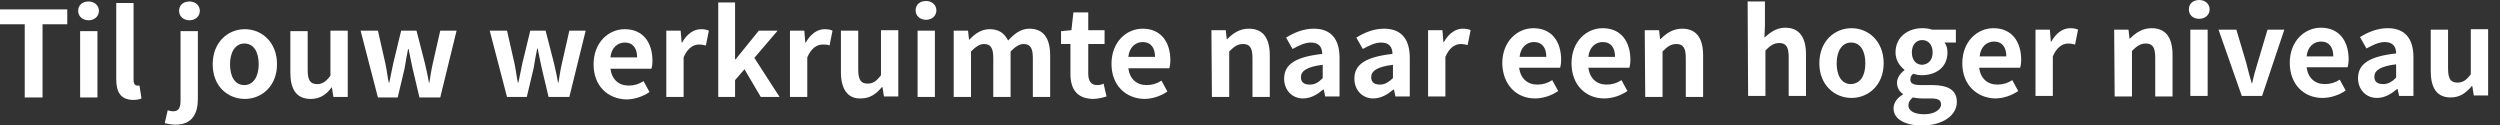 <?xml version="1.0" encoding="utf-8"?>
<!-- Generator: Adobe Illustrator 25.2.3, SVG Export Plug-In . SVG Version: 6.00 Build 0)  -->
<svg version="1.1" id="Layer_1" xmlns="http://www.w3.org/2000/svg" xmlns:xlink="http://www.w3.org/1999/xlink" x="0px" y="0px"
	 viewBox="0 0 505.4 25.3" style="enable-background:new 0 0 505.4 25.3;" xml:space="preserve">
<rect x="0" y="0" width="505.4" height="25.3" fill="#333333" stroke="none"/>
<style type="text/css">
	.st0{fill:#FFFFFF;}
</style>
<g>
	<path class="st0" d="M5,4.9l-5,0l0-3l13.6,0l0,3l-5,0l0,14.8l-3.6,0L5,4.9z"/>
	<path class="st0" d="M15.8,2.2c0-1.2,0.9-1.9,2.1-1.9c1.2,0,2.1,0.8,2.1,1.9c0,1.1-0.9,1.9-2.1,1.9C16.7,4.1,15.8,3.3,15.8,2.2z
		 M16.2,6.3l3.5,0l0,13.4l-3.5,0L16.2,6.3z"/>
	<path class="st0" d="M23.5,16l0-15.4l3.5,0l0,15.6c0,0.8,0.4,1.1,0.7,1.1c0.1,0,0.2,0,0.5,0l0.4,2.6c-0.4,0.2-1,0.3-1.8,0.3
		C24.3,20.1,23.5,18.5,23.5,16z"/>
	<path class="st0" d="M33.3,24.9l0.6-2.6c0.4,0.1,0.7,0.2,1.1,0.2c1.2,0,1.5-0.8,1.5-2.3l0-13.9l3.5,0L40,20c0,2.9-1.1,5.2-4.5,5.2
		C34.5,25.2,33.8,25,33.3,24.9z M36.2,2.2c0-1.2,0.9-1.9,2.1-1.9c1.2,0,2.1,0.8,2.1,1.9c0,1.1-0.9,1.9-2.1,1.9
		C37.1,4.1,36.2,3.3,36.2,2.2z"/>
	<path class="st0" d="M43,13c0-4.5,3.1-7.1,6.5-7.1c3.4,0,6.5,2.6,6.5,7.1c0,4.4-3.1,7-6.5,7C46.1,20,43,17.5,43,13z M52.3,13
		c0-2.5-1-4.2-2.9-4.2c-1.8,0-2.9,1.7-2.9,4.2c0,2.5,1,4.2,2.9,4.2C51.2,17.2,52.3,15.5,52.3,13z"/>
	<path class="st0" d="M58.7,14.7l0-8.4l3.5,0l0,7.9c0,2.1,0.6,2.8,1.9,2.8c1.1,0,1.8-0.5,2.7-1.7l0-9.1l3.5,0l0,13.4l-2.9,0
		l-0.3-1.9h-0.1C66,19.1,64.7,20,62.8,20C59.9,20,58.7,18,58.7,14.7z"/>
	<path class="st0" d="M72.9,6.2l3.5,0l1.5,6.6c0.3,1.3,0.4,2.6,0.7,3.9h0.1c0.3-1.3,0.5-2.6,0.8-3.9l1.6-6.6l3.1,0l1.7,6.6
		c0.3,1.3,0.6,2.6,0.8,3.9h0.1c0.2-1.3,0.4-2.6,0.7-3.9L89,6.2l3.3,0L89,19.7l-4.2,0l-1.4-5.9c-0.3-1.3-0.5-2.5-0.8-3.9h-0.1
		c-0.3,1.4-0.5,2.7-0.7,3.9l-1.4,5.9l-4,0L72.9,6.2z"/>
	<path class="st0" d="M99,6.2l3.5,0l1.5,6.6c0.3,1.3,0.4,2.6,0.7,3.9h0.1c0.3-1.3,0.5-2.6,0.8-3.9l1.6-6.6l3.1,0l1.7,6.6
		c0.3,1.3,0.6,2.6,0.8,3.9h0.1c0.2-1.3,0.4-2.6,0.7-3.9l1.5-6.6l3.3,0l-3.3,13.4l-4.2,0l-1.4-5.9c-0.3-1.3-0.5-2.5-0.8-3.9h-0.1
		c-0.3,1.4-0.5,2.7-0.7,3.9l-1.4,5.9l-4,0L99,6.2z"/>
	<path class="st0" d="M120,13c0-4.4,3-7.1,6.3-7.1c3.7,0,5.6,2.7,5.6,6.4c0,0.6-0.1,1.3-0.2,1.6l-8.3,0c0.3,2.2,1.7,3.4,3.7,3.4
		c1.1,0,2.1-0.3,3-0.9l1.2,2.2c-1.3,0.9-3,1.5-4.7,1.5C122.9,20,120,17.4,120,13z M128.8,11.6c0-1.8-0.8-3-2.5-3c-1.4,0-2.7,1-2.9,3
		L128.8,11.6z"/>
	<path class="st0" d="M134.7,6.2l2.9,0l0.2,2.4h0.1c1-1.8,2.4-2.7,3.8-2.7c0.7,0,1.2,0.1,1.6,0.3l-0.6,3c-0.5-0.1-0.8-0.2-1.4-0.2
		c-1.1,0-2.3,0.7-3.1,2.6l0,8l-3.5,0L134.7,6.2z"/>
	<path class="st0" d="M145.2,0.5l3.4,0l0,11.5h0.1l4.7-5.8l3.8,0l-4.7,5.5l5.1,7.9l-3.8,0l-3.3-5.6l-1.9,2.2l0,3.4l-3.4,0L145.2,0.5
		z"/>
	<path class="st0" d="M159.7,6.2l2.9,0l0.2,2.4h0.1c1-1.8,2.4-2.7,3.8-2.7c0.7,0,1.2,0.1,1.6,0.3l-0.6,3C167.3,9,166.9,9,166.3,9
		c-1.1,0-2.3,0.7-3.1,2.6l0,8l-3.5,0L159.7,6.2z"/>
	<path class="st0" d="M170,14.6l0-8.4l3.5,0l0,7.9c0,2.1,0.6,2.8,1.9,2.8c1.1,0,1.8-0.5,2.7-1.7l0-9.1l3.5,0l0,13.4l-2.9,0l-0.3-1.9
		h-0.1c-1.2,1.4-2.4,2.3-4.3,2.3C171.3,20,170,17.9,170,14.6z"/>
	<path class="st0" d="M185.1,2.1c0-1.2,0.9-1.9,2.1-1.9c1.2,0,2.1,0.8,2.1,1.9c0,1.1-0.9,1.9-2.1,1.9C186,4,185.1,3.2,185.1,2.1z
		 M185.5,6.2l3.5,0l0,13.4l-3.5,0L185.5,6.2z"/>
	<path class="st0" d="M192.8,6.2l2.9,0l0.2,1.8h0.1c1.1-1.2,2.4-2.1,4.1-2.1c1.9,0,3,0.9,3.7,2.3c1.2-1.3,2.5-2.4,4.3-2.4
		c2.9,0,4.2,2,4.2,5.4l0,8.4l-3.5,0l0-7.9c0-2.1-0.6-2.8-1.9-2.8c-0.8,0-1.6,0.5-2.6,1.5l0,9.2l-3.5,0l0-7.9c0-2.1-0.6-2.8-1.9-2.8
		c-0.8,0-1.6,0.5-2.6,1.5l0,9.2l-3.5,0L192.8,6.2z"/>
	<path class="st0" d="M216.4,14.9l0-6l-1.9,0l0-2.6l2.1-0.2l0.4-3.6l3,0l0,3.6l3.3,0l0,2.8l-3.3,0l0,6c0,1.5,0.6,2.3,1.8,2.3
		c0.4,0,1-0.1,1.3-0.3l0.6,2.6c-0.7,0.2-1.7,0.5-2.8,0.5C217.6,19.9,216.4,17.9,216.4,14.9z"/>
	<path class="st0" d="M224.7,12.9c0-4.4,3-7.1,6.3-7.1c3.7,0,5.6,2.7,5.6,6.4c0,0.6-0.1,1.3-0.2,1.6l-8.3,0c0.3,2.2,1.7,3.4,3.7,3.4
		c1.1,0,2.1-0.3,3-0.9l1.2,2.2c-1.3,0.9-3,1.5-4.7,1.5C227.6,19.9,224.7,17.3,224.7,12.9z M233.5,11.5c0-1.8-0.8-3-2.5-3
		c-1.4,0-2.7,1-2.9,3L233.5,11.5z"/>
	<path class="st0" d="M244.9,6.1l2.9,0l0.2,1.8h0.1c1.2-1.2,2.5-2.1,4.4-2.1c2.9,0,4.2,2,4.2,5.4l0,8.4l-3.5,0l0-7.9
		c0-2.1-0.6-2.8-1.9-2.8c-1.1,0-1.8,0.5-2.8,1.5l0,9.2l-3.5,0L244.9,6.1z"/>
	<path class="st0" d="M259.6,15.9c0-2.9,2.3-4.4,7.7-5c0-1.3-0.6-2.3-2.3-2.3c-1.2,0-2.4,0.6-3.7,1.3l-1.3-2.3
		c1.6-1,3.5-1.8,5.6-1.8c3.4,0,5.2,2,5.2,5.9l0,7.8l-2.9,0l-0.3-1.4h-0.1c-1.2,1-2.5,1.8-4.1,1.8C261.2,19.9,259.6,18.2,259.6,15.9z
		 M267.4,15.8l0-2.7c-3.3,0.4-4.4,1.3-4.4,2.5c0,1.1,0.7,1.5,1.8,1.5C265.8,17.1,266.5,16.7,267.4,15.8z"/>
	<path class="st0" d="M273.8,15.9c0-2.9,2.3-4.4,7.7-5c0-1.3-0.6-2.3-2.3-2.3c-1.2,0-2.4,0.6-3.7,1.3l-1.3-2.3
		c1.6-1,3.5-1.8,5.6-1.8c3.4,0,5.2,2,5.2,5.9l0,7.8l-2.9,0l-0.3-1.4h-0.1c-1.2,1-2.5,1.8-4.1,1.8C275.4,19.9,273.8,18.2,273.8,15.9z
		 M281.6,15.8l0-2.7c-3.3,0.4-4.4,1.3-4.4,2.5c0,1.1,0.7,1.5,1.8,1.5C280,17.1,280.7,16.6,281.6,15.8z"/>
	<path class="st0" d="M288.7,6.1l2.9,0l0.2,2.4h0.1c1-1.8,2.4-2.7,3.8-2.7c0.7,0,1.2,0.1,1.6,0.3l-0.6,3c-0.5-0.1-0.8-0.2-1.4-0.2
		c-1.1,0-2.3,0.7-3.1,2.6l0,8l-3.5,0L288.7,6.1z"/>
	<path class="st0" d="M303.7,12.8c0-4.4,3-7.1,6.3-7.1c3.7,0,5.6,2.7,5.6,6.4c0,0.6-0.1,1.3-0.2,1.6l-8.3,0c0.3,2.2,1.7,3.4,3.7,3.4
		c1.1,0,2.1-0.3,3-0.9l1.2,2.2c-1.3,0.9-3,1.5-4.7,1.5C306.7,19.9,303.8,17.3,303.7,12.8z M312.6,11.5c0-1.8-0.8-3-2.5-3
		c-1.4,0-2.7,1-2.9,3L312.6,11.5z"/>
	<path class="st0" d="M317.7,12.8c0-4.4,3-7.1,6.3-7.1c3.7,0,5.6,2.7,5.6,6.4c0,0.6-0.1,1.3-0.2,1.6l-8.3,0c0.3,2.2,1.7,3.4,3.7,3.4
		c1.1,0,2.1-0.3,3-0.9l1.2,2.2c-1.3,0.9-3,1.5-4.7,1.5C320.6,19.9,317.7,17.2,317.7,12.8z M326.5,11.5c0-1.8-0.8-3-2.5-3
		c-1.4,0-2.7,1-2.9,3L326.5,11.5z"/>
	<path class="st0" d="M332.5,6.1l2.9,0l0.2,1.8h0.1c1.2-1.2,2.5-2.1,4.4-2.1c2.9,0,4.2,2,4.2,5.4l0,8.4l-3.5,0l0-7.9
		c0-2.1-0.6-2.8-1.9-2.8c-1.1,0-1.8,0.5-2.8,1.5l0,9.2l-3.5,0L332.5,6.1z"/>
	<path class="st0" d="M353.3,0.3l3.5,0l0,4.8l-0.1,2.5c1.1-1,2.4-2,4.2-2c2.9,0,4.2,2,4.2,5.4l0,8.4l-3.5,0l0-7.9
		c0-2.1-0.6-2.8-1.9-2.8c-1.1,0-1.8,0.5-2.8,1.5l0,9.2l-3.5,0L353.3,0.3z"/>
	<path class="st0" d="M367.8,12.8c0-4.5,3.1-7.1,6.5-7.1c3.4,0,6.5,2.6,6.5,7.1c0,4.4-3.1,7-6.5,7C370.9,19.8,367.8,17.2,367.8,12.8
		z M377.1,12.8c0-2.5-1-4.2-2.9-4.2c-1.8,0-2.9,1.7-2.9,4.2c0,2.5,1,4.2,2.9,4.2C376.1,16.9,377.1,15.3,377.1,12.8z"/>
	<path class="st0" d="M382.8,21.9c0-1.1,0.7-2.1,1.9-2.8V19c-0.7-0.5-1.2-1.2-1.2-2.3c0-1,0.7-1.9,1.5-2.5l0-0.1
		c-0.9-0.7-1.8-1.9-1.8-3.5c0-3.2,2.6-4.9,5.4-4.9c0.7,0,1.5,0.1,2,0.3l4.8,0l0,2.6l-2.3,0c0.4,0.5,0.6,1.2,0.6,2
		c0,3-2.3,4.6-5.2,4.6c-0.5,0-1.2-0.1-1.7-0.3c-0.4,0.3-0.6,0.6-0.6,1.2c0,0.7,0.5,1.1,2.1,1.1l2.3,0c3.2,0,5,1,5,3.4
		c0,2.7-2.8,4.8-7.3,4.8C385.3,25.3,382.8,24.2,382.8,21.9z M392.4,21.1c0-1-0.8-1.2-2.2-1.2l-1.6,0c-0.8,0-1.4-0.1-1.9-0.2
		c-0.6,0.5-0.9,1-0.9,1.6c0,1.1,1.2,1.8,3.2,1.8C391,23.1,392.4,22.2,392.4,21.1z M390.7,10.6c0-1.6-0.9-2.5-2.1-2.5
		s-2.1,0.9-2.1,2.5s0.9,2.5,2.1,2.5C389.8,13,390.7,12.2,390.7,10.6z"/>
	<path class="st0" d="M396.7,12.8c0-4.4,3-7.1,6.3-7.1c3.7,0,5.6,2.7,5.6,6.4c0,0.6-0.1,1.3-0.2,1.6l-8.3,0c0.3,2.2,1.7,3.4,3.7,3.4
		c1.1,0,2.1-0.3,3-0.9l1.2,2.2c-1.3,0.9-3,1.5-4.7,1.5C399.7,19.8,396.7,17.2,396.7,12.8z M405.6,11.4c0-1.8-0.8-3-2.5-3
		c-1.4,0-2.7,1-2.9,3L405.6,11.4z"/>
	<path class="st0" d="M411.5,6l2.9,0l0.2,2.4h0.1c1-1.8,2.4-2.7,3.8-2.7c0.7,0,1.2,0.1,1.6,0.3l-0.6,3c-0.5-0.1-0.8-0.2-1.4-0.2
		c-1.1,0-2.3,0.7-3.1,2.6l0,8l-3.5,0L411.5,6z"/>
	<path class="st0" d="M427.4,6l2.9,0l0.2,1.8h0.1c1.2-1.2,2.5-2.1,4.4-2.1c2.9,0,4.2,2,4.2,5.4l0,8.4l-3.5,0l0-7.9
		c0-2.1-0.6-2.8-1.9-2.8c-1.1,0-1.8,0.5-2.8,1.5l0,9.2l-3.5,0L427.4,6z"/>
	<path class="st0" d="M442.5,1.9c0-1.2,0.9-1.9,2.1-1.9c1.2,0,2.1,0.8,2.1,1.9c0,1.1-0.9,1.9-2.1,1.9C443.3,3.8,442.5,3,442.5,1.9z
		 M442.8,6l3.5,0l0,13.4l-3.5,0L442.8,6z"/>
	<path class="st0" d="M448.5,6l3.6,0l2,6.7c0.3,1.3,0.7,2.7,1.1,4.1l0.1,0c0.3-1.4,0.7-2.8,1.1-4.1l2-6.7l3.4,0l-4.5,13.4l-4.1,0
		L448.5,6z"/>
	<path class="st0" d="M462.9,12.7c0-4.4,3-7.1,6.3-7.1c3.7,0,5.6,2.7,5.6,6.4c0,0.6-0.1,1.3-0.2,1.6l-8.3,0c0.3,2.2,1.7,3.4,3.7,3.4
		c1.1,0,2.1-0.3,3-0.9l1.2,2.2c-1.3,0.9-3,1.5-4.7,1.5C465.8,19.8,462.9,17.1,462.9,12.7z M471.7,11.4c0-1.8-0.8-3-2.5-3
		c-1.4,0-2.7,1-2.9,3L471.7,11.4z"/>
	<path class="st0" d="M476.7,15.8c0-2.9,2.3-4.4,7.7-5c0-1.3-0.6-2.3-2.3-2.3c-1.2,0-2.4,0.6-3.7,1.3l-1.3-2.3
		c1.6-1,3.5-1.8,5.6-1.8c3.4,0,5.2,2,5.2,5.9l0,7.8l-2.9,0l-0.3-1.4h-0.1c-1.2,1-2.5,1.8-4.1,1.8C478.3,19.8,476.7,18.1,476.7,15.8z
		 M484.4,15.7l0-2.7c-3.3,0.4-4.4,1.3-4.4,2.5c0,1.1,0.7,1.5,1.8,1.5C482.8,17,483.6,16.5,484.4,15.7z"/>
	<path class="st0" d="M491.4,14.4l0-8.4l3.5,0l0,7.9c0,2.1,0.6,2.8,1.9,2.8c1.1,0,1.8-0.5,2.7-1.7l0-9.1l3.5,0l0,13.4l-2.9,0
		l-0.3-1.9h-0.1c-1.2,1.4-2.4,2.3-4.3,2.3C492.6,19.7,491.4,17.7,491.4,14.4z"/>
</g>
</svg>
